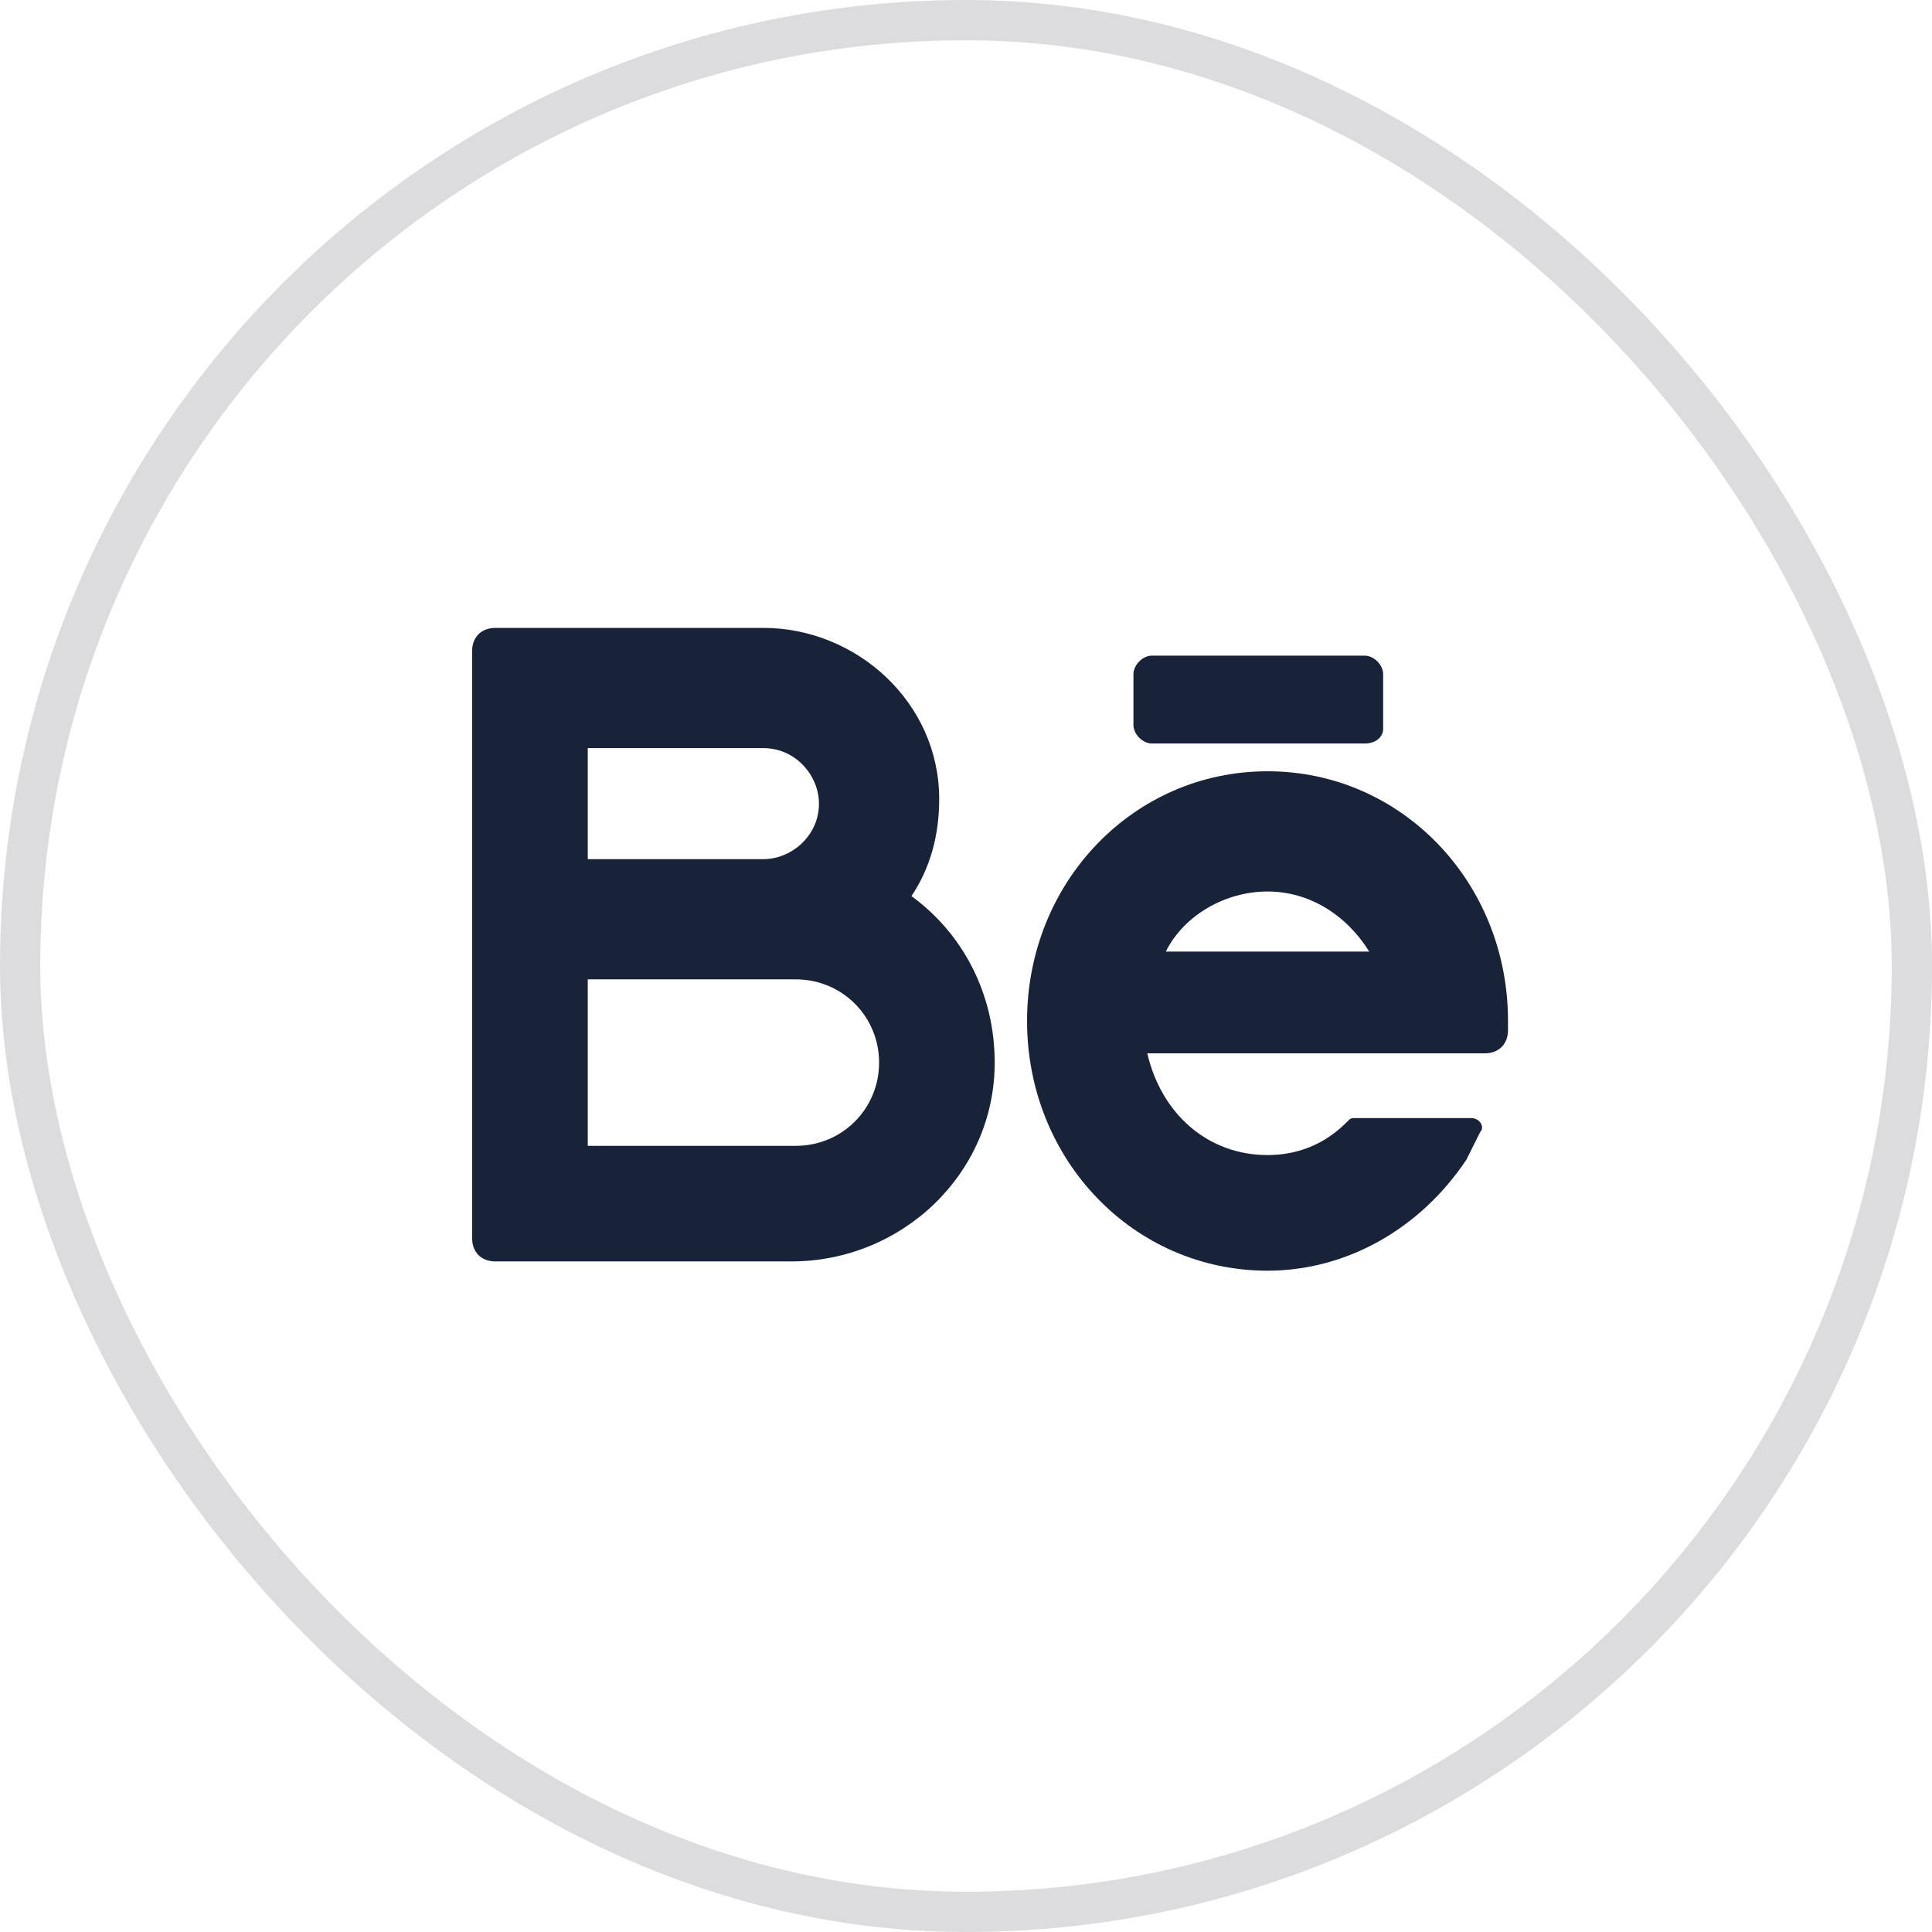<?xml version="1.0" encoding="UTF-8"?> <svg xmlns="http://www.w3.org/2000/svg" width="48" height="48" viewBox="0 0 48 48" fill="none"> <rect x="0.5" y="0.5" width="47" height="47" rx="23.5" stroke="#DCDCDF"></rect> <path d="M22.645 22.264C23.105 21.574 23.334 20.77 23.334 19.851C23.334 17.438 21.266 15.6 18.968 15.6H12.305C11.96 15.6 11.73 15.83 11.73 16.174V30.765C11.73 31.11 11.96 31.34 12.305 31.34H19.658C22.415 31.34 24.713 29.157 24.713 26.4C24.713 24.676 23.909 23.183 22.645 22.264ZM14.603 18.587H18.968C19.773 18.587 20.347 19.276 20.347 19.966C20.347 20.77 19.658 21.345 18.968 21.345H14.603V18.587ZM19.773 28.468H14.603V24.332H19.773C20.922 24.332 21.841 25.251 21.841 26.4C21.841 27.549 20.922 28.468 19.773 28.468Z" fill="#18233A"></path> <path d="M37.466 25.366C37.466 21.919 34.823 19.162 31.491 19.162C28.16 19.162 25.517 21.919 25.517 25.366C25.517 28.812 28.16 31.57 31.491 31.57C33.445 31.57 35.283 30.536 36.432 28.812C36.547 28.582 36.661 28.353 36.776 28.123C36.891 28.008 36.776 27.778 36.547 27.778H33.674C33.559 27.778 33.559 27.778 33.445 27.893C32.87 28.468 32.181 28.697 31.491 28.697C29.998 28.697 28.849 27.663 28.504 26.17H36.891C37.236 26.17 37.466 25.94 37.466 25.595V25.366ZM31.491 22.149C32.526 22.149 33.445 22.723 34.019 23.642H28.964C29.424 22.723 30.457 22.149 31.491 22.149Z" fill="#18233A"></path> <path d="M33.904 18.472H28.619C28.39 18.472 28.16 18.242 28.16 18.013V16.749C28.16 16.519 28.39 16.289 28.619 16.289H33.904C34.134 16.289 34.364 16.519 34.364 16.749V18.128C34.364 18.242 34.249 18.472 33.904 18.472Z" fill="#18233A"></path> </svg> 